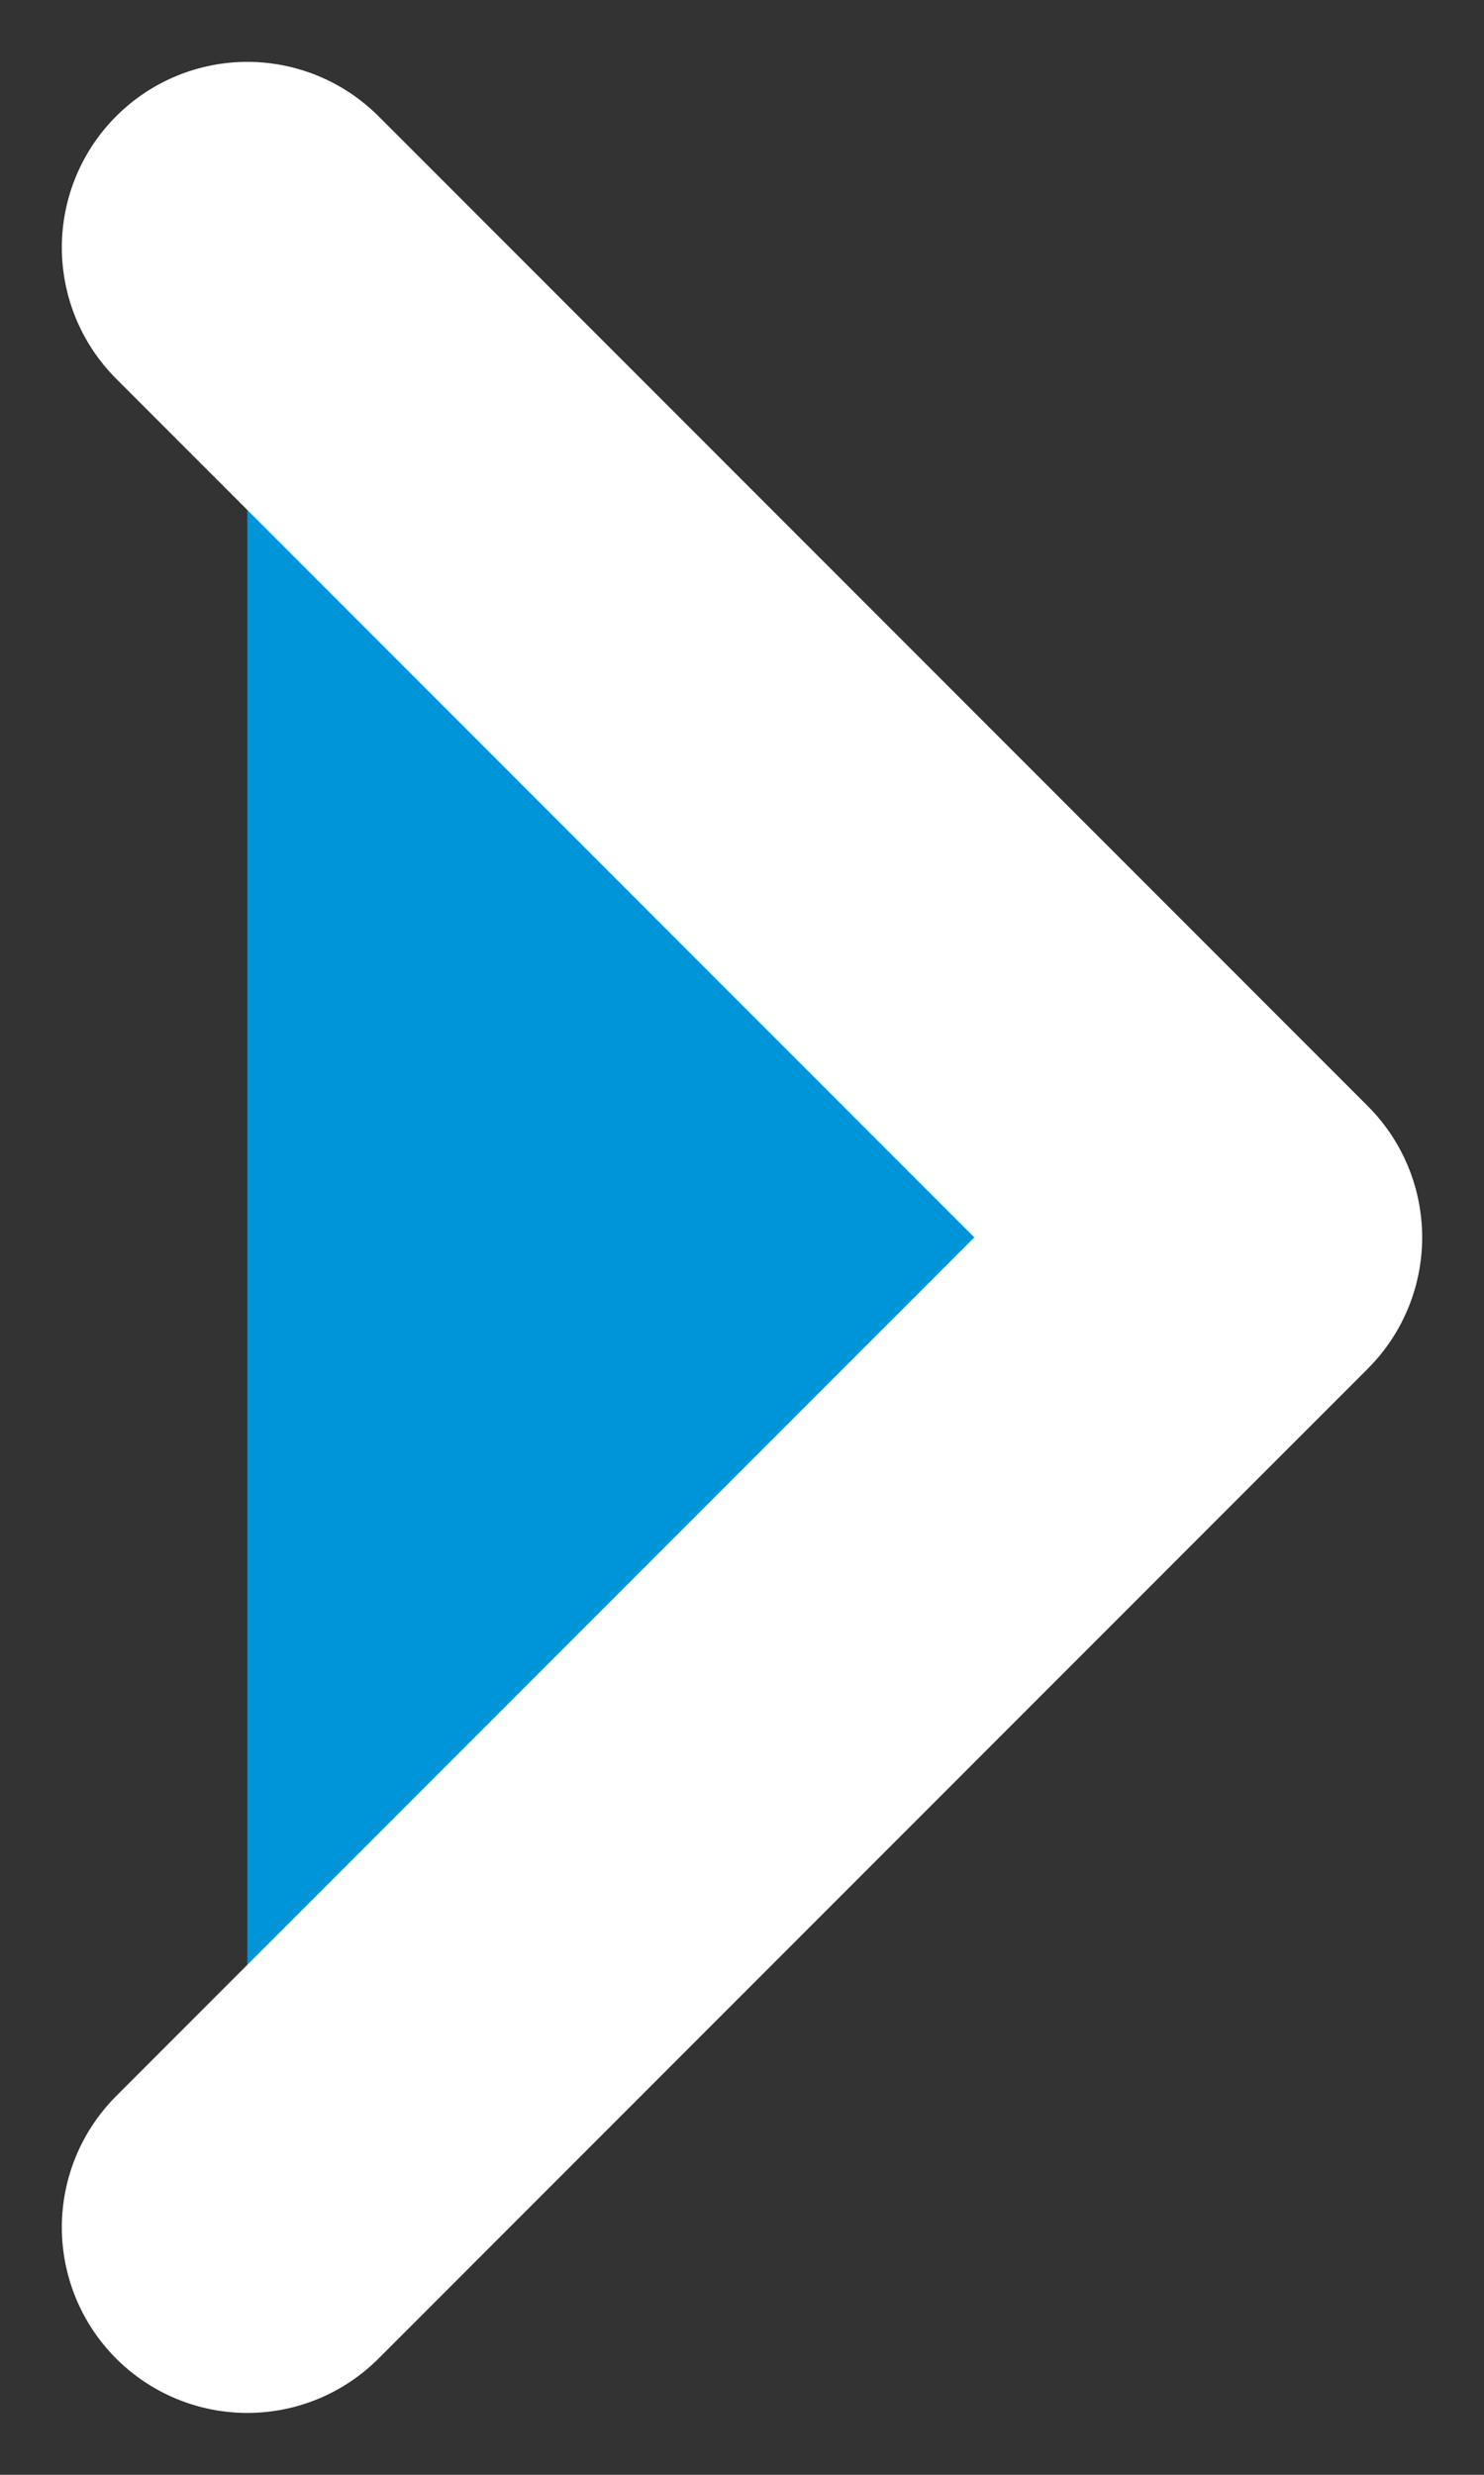 <svg width="12" height="20" viewBox="0 0 12 20" fill="none" xmlns="http://www.w3.org/2000/svg">
<rect x="0" y="0" width="12" height="20" fill="#333333" stroke="none"/>
<path d="M2 2L10 10L2 18" fill="#0095D9"/>
<path d="M2 2L10 10L2 18" stroke="white" stroke-width="3" stroke-linecap="round" stroke-linejoin="round"/>
</svg>
